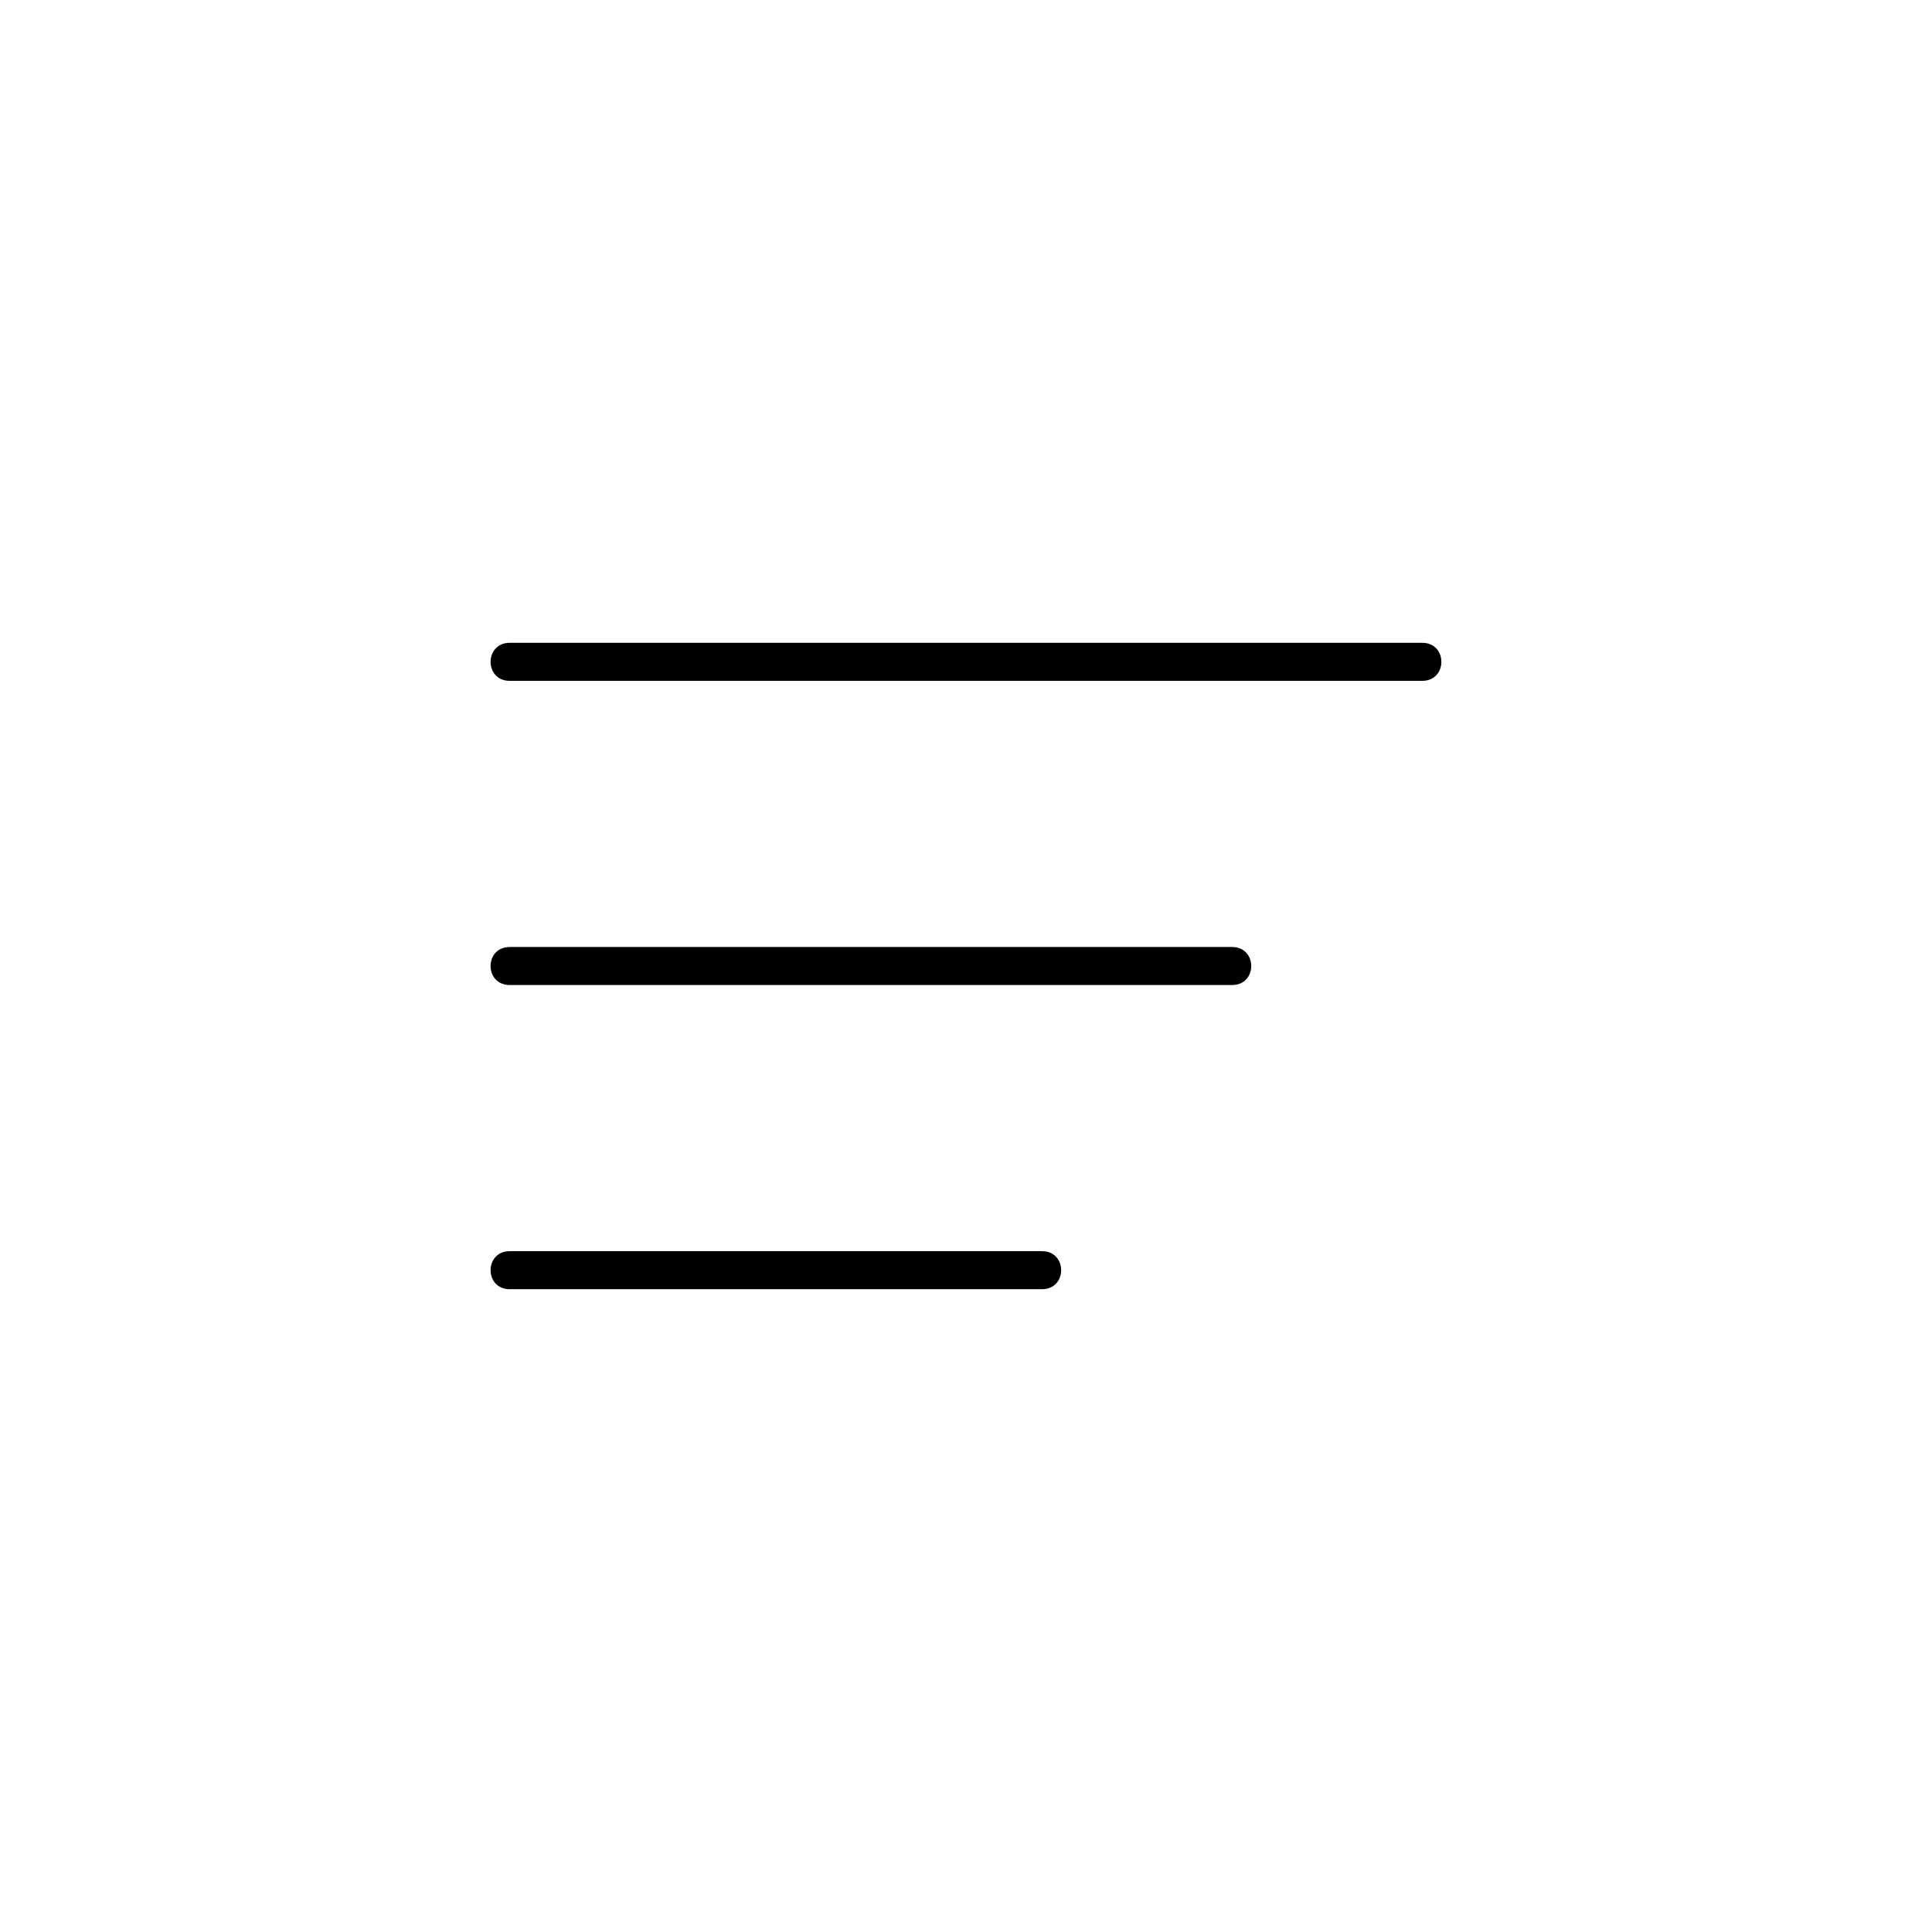 <?xml version="1.0" encoding="UTF-8"?>
<!-- The Best Svg Icon site in the world: iconSvg.co, Visit us! https://iconsvg.co -->
<svg fill="#000000" width="800px" height="800px" version="1.1" viewBox="144 144 512 512" xmlns="http://www.w3.org/2000/svg">
 <path d="m520.91 324.43h-241.83c-6.762 0-6.75-10.078 0-10.078h241.83c6.754 0.004 6.762 10.078 0 10.078zm-50.383 70.535h-191.45c-6.762 0-6.75 10.078 0 10.078h191.45c6.754-0.004 6.758-10.078-0.004-10.078zm-50.379 80.609h-141.07c-6.762 0-6.758 10.078 0 10.078h141.07c6.754-0.004 6.758-10.078 0-10.078z"/>
</svg>